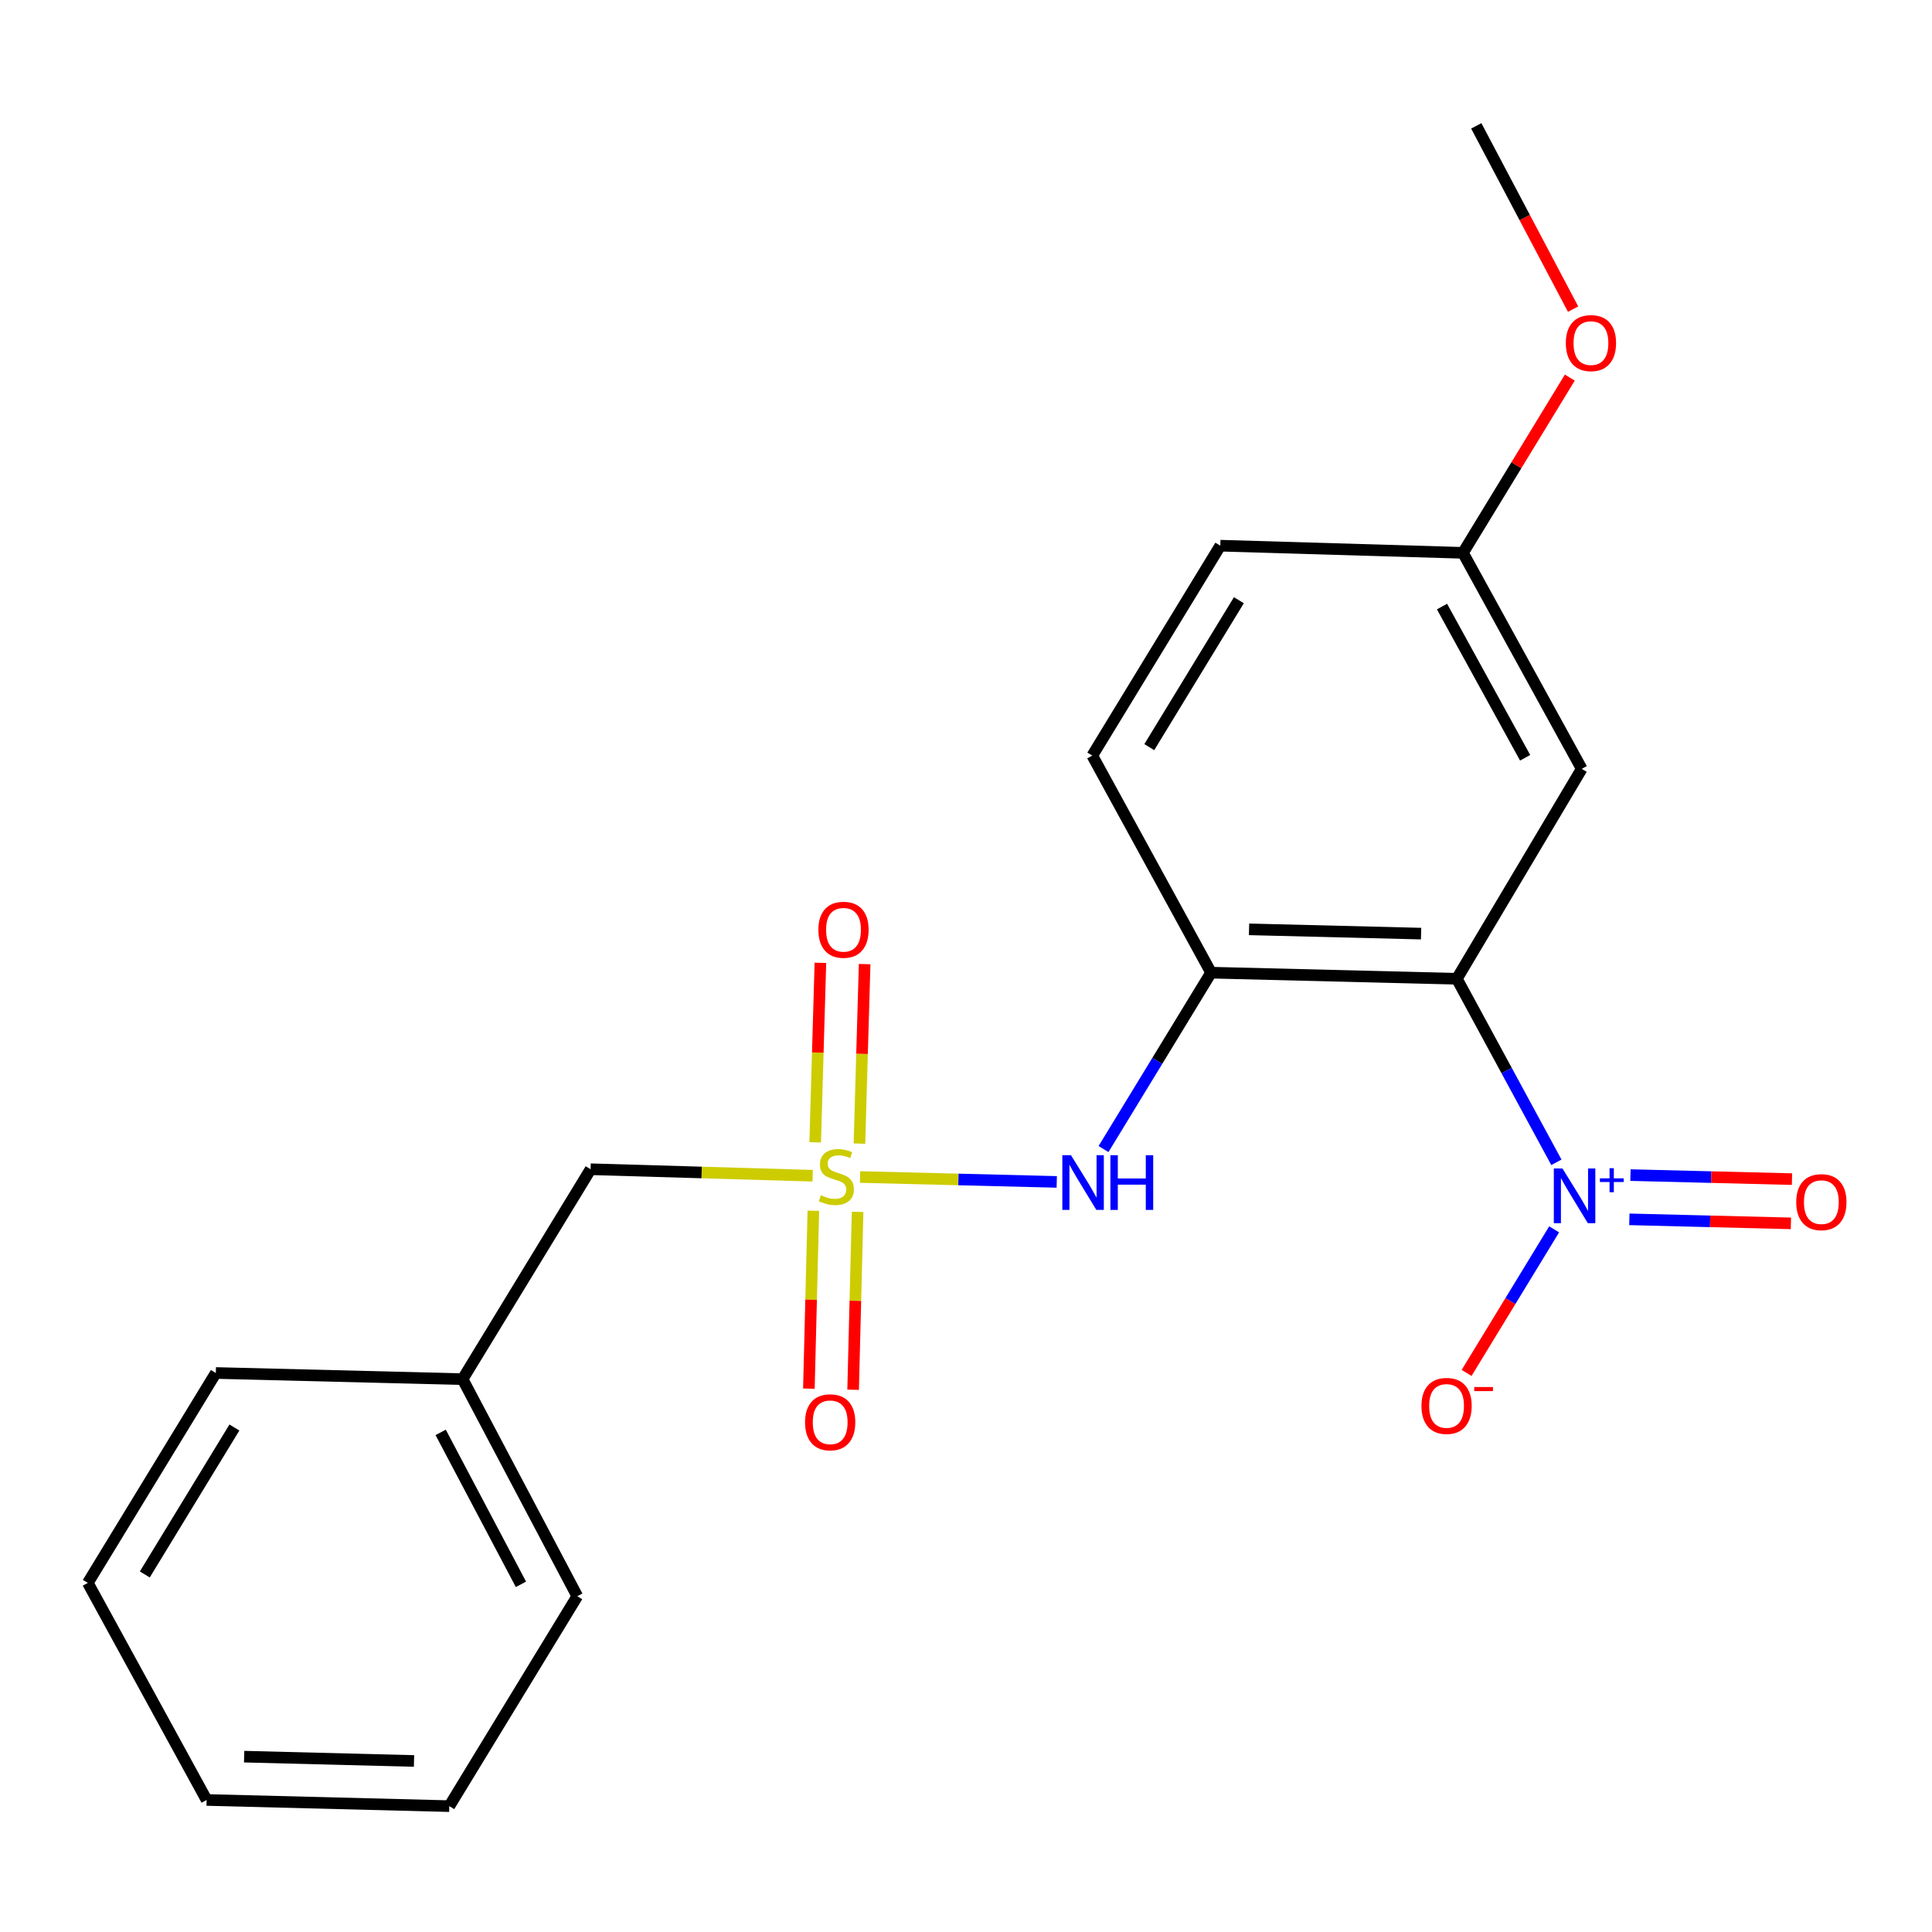 <?xml version='1.0' encoding='iso-8859-1'?>
<svg version='1.1' baseProfile='full'
              xmlns='http://www.w3.org/2000/svg'
                      xmlns:rdkit='http://www.rdkit.org/xml'
                      xmlns:xlink='http://www.w3.org/1999/xlink'
                  xml:space='preserve'
width='1000px' height='1000px' viewBox='0 0 1000 1000'>
<!-- END OF HEADER -->
<rect style='opacity:1.0;fill:#FFFFFF;stroke:none' width='1000' height='1000' x='0' y='0'> </rect>
<path class='bond-3' d='M 445.165,609.217 L 496.069,610.485' style='fill:none;fill-rule:evenodd;stroke:#CCCC00;stroke-width:6px;stroke-linecap:butt;stroke-linejoin:miter;stroke-opacity:1' />
<path class='bond-3' d='M 496.069,610.485 L 546.972,611.753' style='fill:none;fill-rule:evenodd;stroke:#0000FF;stroke-width:6px;stroke-linecap:butt;stroke-linejoin:miter;stroke-opacity:1' />
<path class='bond-5' d='M 420.988,626.684 L 419.832,672.722' style='fill:none;fill-rule:evenodd;stroke:#CCCC00;stroke-width:6px;stroke-linecap:butt;stroke-linejoin:miter;stroke-opacity:1' />
<path class='bond-5' d='M 419.832,672.722 L 418.675,718.76' style='fill:none;fill-rule:evenodd;stroke:#FF0000;stroke-width:6px;stroke-linecap:butt;stroke-linejoin:miter;stroke-opacity:1' />
<path class='bond-5' d='M 443.888,627.259 L 442.732,673.297' style='fill:none;fill-rule:evenodd;stroke:#CCCC00;stroke-width:6px;stroke-linecap:butt;stroke-linejoin:miter;stroke-opacity:1' />
<path class='bond-5' d='M 442.732,673.297 L 441.575,719.335' style='fill:none;fill-rule:evenodd;stroke:#FF0000;stroke-width:6px;stroke-linecap:butt;stroke-linejoin:miter;stroke-opacity:1' />
<path class='bond-6' d='M 444.842,591.928 L 446.189,545.473' style='fill:none;fill-rule:evenodd;stroke:#CCCC00;stroke-width:6px;stroke-linecap:butt;stroke-linejoin:miter;stroke-opacity:1' />
<path class='bond-6' d='M 446.189,545.473 L 447.536,499.019' style='fill:none;fill-rule:evenodd;stroke:#FF0000;stroke-width:6px;stroke-linecap:butt;stroke-linejoin:miter;stroke-opacity:1' />
<path class='bond-6' d='M 421.945,591.264 L 423.291,544.81' style='fill:none;fill-rule:evenodd;stroke:#CCCC00;stroke-width:6px;stroke-linecap:butt;stroke-linejoin:miter;stroke-opacity:1' />
<path class='bond-6' d='M 423.291,544.81 L 424.638,498.355' style='fill:none;fill-rule:evenodd;stroke:#FF0000;stroke-width:6px;stroke-linecap:butt;stroke-linejoin:miter;stroke-opacity:1' />
<path class='bond-9' d='M 420.63,608.553 L 363.162,606.874' style='fill:none;fill-rule:evenodd;stroke:#CCCC00;stroke-width:6px;stroke-linecap:butt;stroke-linejoin:miter;stroke-opacity:1' />
<path class='bond-9' d='M 363.162,606.874 L 305.693,605.195' style='fill:none;fill-rule:evenodd;stroke:#000000;stroke-width:6px;stroke-linecap:butt;stroke-linejoin:miter;stroke-opacity:1' />
<path class='bond-0' d='M 754.063,506.618 L 626.852,503.449' style='fill:none;fill-rule:evenodd;stroke:#000000;stroke-width:6px;stroke-linecap:butt;stroke-linejoin:miter;stroke-opacity:1' />
<path class='bond-0' d='M 735.552,483.242 L 646.504,481.024' style='fill:none;fill-rule:evenodd;stroke:#000000;stroke-width:6px;stroke-linecap:butt;stroke-linejoin:miter;stroke-opacity:1' />
<path class='bond-1' d='M 754.063,506.618 L 779.823,554.114' style='fill:none;fill-rule:evenodd;stroke:#000000;stroke-width:6px;stroke-linecap:butt;stroke-linejoin:miter;stroke-opacity:1' />
<path class='bond-1' d='M 779.823,554.114 L 805.583,601.609' style='fill:none;fill-rule:evenodd;stroke:#0000FF;stroke-width:6px;stroke-linecap:butt;stroke-linejoin:miter;stroke-opacity:1' />
<path class='bond-4' d='M 754.063,506.618 L 818.7,397.961' style='fill:none;fill-rule:evenodd;stroke:#000000;stroke-width:6px;stroke-linecap:butt;stroke-linejoin:miter;stroke-opacity:1' />
<path class='bond-7' d='M 804.422,636.306 L 781.764,673.467' style='fill:none;fill-rule:evenodd;stroke:#0000FF;stroke-width:6px;stroke-linecap:butt;stroke-linejoin:miter;stroke-opacity:1' />
<path class='bond-7' d='M 781.764,673.467 L 759.105,710.627' style='fill:none;fill-rule:evenodd;stroke:#FF0000;stroke-width:6px;stroke-linecap:butt;stroke-linejoin:miter;stroke-opacity:1' />
<path class='bond-8' d='M 843.35,631.128 L 885.158,632.169' style='fill:none;fill-rule:evenodd;stroke:#0000FF;stroke-width:6px;stroke-linecap:butt;stroke-linejoin:miter;stroke-opacity:1' />
<path class='bond-8' d='M 885.158,632.169 L 926.966,633.211' style='fill:none;fill-rule:evenodd;stroke:#FF0000;stroke-width:6px;stroke-linecap:butt;stroke-linejoin:miter;stroke-opacity:1' />
<path class='bond-8' d='M 843.921,608.228 L 885.728,609.269' style='fill:none;fill-rule:evenodd;stroke:#0000FF;stroke-width:6px;stroke-linecap:butt;stroke-linejoin:miter;stroke-opacity:1' />
<path class='bond-8' d='M 885.728,609.269 L 927.536,610.311' style='fill:none;fill-rule:evenodd;stroke:#FF0000;stroke-width:6px;stroke-linecap:butt;stroke-linejoin:miter;stroke-opacity:1' />
<path class='bond-2' d='M 626.852,503.449 L 599.013,549.1' style='fill:none;fill-rule:evenodd;stroke:#000000;stroke-width:6px;stroke-linecap:butt;stroke-linejoin:miter;stroke-opacity:1' />
<path class='bond-2' d='M 599.013,549.1 L 571.174,594.751' style='fill:none;fill-rule:evenodd;stroke:#0000FF;stroke-width:6px;stroke-linecap:butt;stroke-linejoin:miter;stroke-opacity:1' />
<path class='bond-10' d='M 626.852,503.449 L 565.371,391.089' style='fill:none;fill-rule:evenodd;stroke:#000000;stroke-width:6px;stroke-linecap:butt;stroke-linejoin:miter;stroke-opacity:1' />
<path class='bond-22' d='M 818.7,397.961 L 757.232,286.149' style='fill:none;fill-rule:evenodd;stroke:#000000;stroke-width:6px;stroke-linecap:butt;stroke-linejoin:miter;stroke-opacity:1' />
<path class='bond-22' d='M 789.406,392.225 L 746.378,313.956' style='fill:none;fill-rule:evenodd;stroke:#000000;stroke-width:6px;stroke-linecap:butt;stroke-linejoin:miter;stroke-opacity:1' />
<path class='bond-13' d='M 305.693,605.195 L 239.44,713.851' style='fill:none;fill-rule:evenodd;stroke:#000000;stroke-width:6px;stroke-linecap:butt;stroke-linejoin:miter;stroke-opacity:1' />
<path class='bond-12' d='M 565.371,391.089 L 631.624,282.445' style='fill:none;fill-rule:evenodd;stroke:#000000;stroke-width:6px;stroke-linecap:butt;stroke-linejoin:miter;stroke-opacity:1' />
<path class='bond-12' d='M 594.867,386.719 L 641.244,310.668' style='fill:none;fill-rule:evenodd;stroke:#000000;stroke-width:6px;stroke-linecap:butt;stroke-linejoin:miter;stroke-opacity:1' />
<path class='bond-11' d='M 757.232,286.149 L 631.624,282.445' style='fill:none;fill-rule:evenodd;stroke:#000000;stroke-width:6px;stroke-linecap:butt;stroke-linejoin:miter;stroke-opacity:1' />
<path class='bond-14' d='M 757.232,286.149 L 784.883,240.797' style='fill:none;fill-rule:evenodd;stroke:#000000;stroke-width:6px;stroke-linecap:butt;stroke-linejoin:miter;stroke-opacity:1' />
<path class='bond-14' d='M 784.883,240.797 L 812.533,195.446' style='fill:none;fill-rule:evenodd;stroke:#FF0000;stroke-width:6px;stroke-linecap:butt;stroke-linejoin:miter;stroke-opacity:1' />
<path class='bond-15' d='M 239.44,713.851 L 298.795,826.198' style='fill:none;fill-rule:evenodd;stroke:#000000;stroke-width:6px;stroke-linecap:butt;stroke-linejoin:miter;stroke-opacity:1' />
<path class='bond-15' d='M 228.089,741.404 L 269.638,820.047' style='fill:none;fill-rule:evenodd;stroke:#000000;stroke-width:6px;stroke-linecap:butt;stroke-linejoin:miter;stroke-opacity:1' />
<path class='bond-16' d='M 239.44,713.851 L 111.707,710.657' style='fill:none;fill-rule:evenodd;stroke:#000000;stroke-width:6px;stroke-linecap:butt;stroke-linejoin:miter;stroke-opacity:1' />
<path class='bond-17' d='M 814.229,160.008 L 789.173,112.577' style='fill:none;fill-rule:evenodd;stroke:#FF0000;stroke-width:6px;stroke-linecap:butt;stroke-linejoin:miter;stroke-opacity:1' />
<path class='bond-17' d='M 789.173,112.577 L 764.117,65.145' style='fill:none;fill-rule:evenodd;stroke:#000000;stroke-width:6px;stroke-linecap:butt;stroke-linejoin:miter;stroke-opacity:1' />
<path class='bond-19' d='M 298.795,826.198 L 232.555,934.855' style='fill:none;fill-rule:evenodd;stroke:#000000;stroke-width:6px;stroke-linecap:butt;stroke-linejoin:miter;stroke-opacity:1' />
<path class='bond-18' d='M 111.707,710.657 L 45.455,819.301' style='fill:none;fill-rule:evenodd;stroke:#000000;stroke-width:6px;stroke-linecap:butt;stroke-linejoin:miter;stroke-opacity:1' />
<path class='bond-18' d='M 121.327,738.88 L 74.95,814.931' style='fill:none;fill-rule:evenodd;stroke:#000000;stroke-width:6px;stroke-linecap:butt;stroke-linejoin:miter;stroke-opacity:1' />
<path class='bond-20' d='M 45.455,819.301 L 106.948,931.661' style='fill:none;fill-rule:evenodd;stroke:#000000;stroke-width:6px;stroke-linecap:butt;stroke-linejoin:miter;stroke-opacity:1' />
<path class='bond-21' d='M 232.555,934.855 L 106.948,931.661' style='fill:none;fill-rule:evenodd;stroke:#000000;stroke-width:6px;stroke-linecap:butt;stroke-linejoin:miter;stroke-opacity:1' />
<path class='bond-21' d='M 214.297,911.476 L 126.371,909.24' style='fill:none;fill-rule:evenodd;stroke:#000000;stroke-width:6px;stroke-linecap:butt;stroke-linejoin:miter;stroke-opacity:1' />
<path  class='atom-0' d='M 424.892 618.631
Q 425.212 618.751, 426.532 619.311
Q 427.852 619.871, 429.292 620.231
Q 430.772 620.551, 432.212 620.551
Q 434.892 620.551, 436.452 619.271
Q 438.012 617.951, 438.012 615.671
Q 438.012 614.111, 437.212 613.151
Q 436.452 612.191, 435.252 611.671
Q 434.052 611.151, 432.052 610.551
Q 429.532 609.791, 428.012 609.071
Q 426.532 608.351, 425.452 606.831
Q 424.412 605.311, 424.412 602.751
Q 424.412 599.191, 426.812 596.991
Q 429.252 594.791, 434.052 594.791
Q 437.332 594.791, 441.052 596.351
L 440.132 599.431
Q 436.732 598.031, 434.172 598.031
Q 431.412 598.031, 429.892 599.191
Q 428.372 600.311, 428.412 602.271
Q 428.412 603.791, 429.172 604.711
Q 429.972 605.631, 431.092 606.151
Q 432.252 606.671, 434.172 607.271
Q 436.732 608.071, 438.252 608.871
Q 439.772 609.671, 440.852 611.311
Q 441.972 612.911, 441.972 615.671
Q 441.972 619.591, 439.332 621.711
Q 436.732 623.791, 432.372 623.791
Q 429.852 623.791, 427.932 623.231
Q 426.052 622.711, 423.812 621.791
L 424.892 618.631
' fill='#CCCC00'/>
<path  class='atom-2' d='M 808.736 604.805
L 818.016 619.805
Q 818.936 621.285, 820.416 623.965
Q 821.896 626.645, 821.976 626.805
L 821.976 604.805
L 825.736 604.805
L 825.736 633.125
L 821.856 633.125
L 811.896 616.725
Q 810.736 614.805, 809.496 612.605
Q 808.296 610.405, 807.936 609.725
L 807.936 633.125
L 804.256 633.125
L 804.256 604.805
L 808.736 604.805
' fill='#0000FF'/>
<path  class='atom-2' d='M 828.112 609.909
L 833.102 609.909
L 833.102 604.656
L 835.319 604.656
L 835.319 609.909
L 840.441 609.909
L 840.441 611.81
L 835.319 611.81
L 835.319 617.09
L 833.102 617.09
L 833.102 611.81
L 828.112 611.81
L 828.112 609.909
' fill='#0000FF'/>
<path  class='atom-4' d='M 554.339 597.933
L 563.619 612.933
Q 564.539 614.413, 566.019 617.093
Q 567.499 619.773, 567.579 619.933
L 567.579 597.933
L 571.339 597.933
L 571.339 626.253
L 567.459 626.253
L 557.499 609.853
Q 556.339 607.933, 555.099 605.733
Q 553.899 603.533, 553.539 602.853
L 553.539 626.253
L 549.859 626.253
L 549.859 597.933
L 554.339 597.933
' fill='#0000FF'/>
<path  class='atom-4' d='M 574.739 597.933
L 578.579 597.933
L 578.579 609.973
L 593.059 609.973
L 593.059 597.933
L 596.899 597.933
L 596.899 626.253
L 593.059 626.253
L 593.059 613.173
L 578.579 613.173
L 578.579 626.253
L 574.739 626.253
L 574.739 597.933
' fill='#0000FF'/>
<path  class='atom-6' d='M 416.697 736.177
Q 416.697 729.377, 420.057 725.577
Q 423.417 721.777, 429.697 721.777
Q 435.977 721.777, 439.337 725.577
Q 442.697 729.377, 442.697 736.177
Q 442.697 743.057, 439.297 746.977
Q 435.897 750.857, 429.697 750.857
Q 423.457 750.857, 420.057 746.977
Q 416.697 743.097, 416.697 736.177
M 429.697 747.657
Q 434.017 747.657, 436.337 744.777
Q 438.697 741.857, 438.697 736.177
Q 438.697 730.617, 436.337 727.817
Q 434.017 724.977, 429.697 724.977
Q 425.377 724.977, 423.017 727.777
Q 420.697 730.577, 420.697 736.177
Q 420.697 741.897, 423.017 744.777
Q 425.377 747.657, 429.697 747.657
' fill='#FF0000'/>
<path  class='atom-7' d='M 423.595 481.245
Q 423.595 474.445, 426.955 470.645
Q 430.315 466.845, 436.595 466.845
Q 442.875 466.845, 446.235 470.645
Q 449.595 474.445, 449.595 481.245
Q 449.595 488.125, 446.195 492.045
Q 442.795 495.925, 436.595 495.925
Q 430.355 495.925, 426.955 492.045
Q 423.595 488.165, 423.595 481.245
M 436.595 492.725
Q 440.915 492.725, 443.235 489.845
Q 445.595 486.925, 445.595 481.245
Q 445.595 475.685, 443.235 472.885
Q 440.915 470.045, 436.595 470.045
Q 432.275 470.045, 429.915 472.845
Q 427.595 475.645, 427.595 481.245
Q 427.595 486.965, 429.915 489.845
Q 432.275 492.725, 436.595 492.725
' fill='#FF0000'/>
<path  class='atom-8' d='M 735.744 727.701
Q 735.744 720.901, 739.104 717.101
Q 742.464 713.301, 748.744 713.301
Q 755.024 713.301, 758.384 717.101
Q 761.744 720.901, 761.744 727.701
Q 761.744 734.581, 758.344 738.501
Q 754.944 742.381, 748.744 742.381
Q 742.504 742.381, 739.104 738.501
Q 735.744 734.621, 735.744 727.701
M 748.744 739.181
Q 753.064 739.181, 755.384 736.301
Q 757.744 733.381, 757.744 727.701
Q 757.744 722.141, 755.384 719.341
Q 753.064 716.501, 748.744 716.501
Q 744.424 716.501, 742.064 719.301
Q 739.744 722.101, 739.744 727.701
Q 739.744 733.421, 742.064 736.301
Q 744.424 739.181, 748.744 739.181
' fill='#FF0000'/>
<path  class='atom-8' d='M 763.064 717.924
L 772.752 717.924
L 772.752 720.036
L 763.064 720.036
L 763.064 717.924
' fill='#FF0000'/>
<path  class='atom-9' d='M 929.729 622.226
Q 929.729 615.426, 933.089 611.626
Q 936.449 607.826, 942.729 607.826
Q 949.009 607.826, 952.369 611.626
Q 955.729 615.426, 955.729 622.226
Q 955.729 629.106, 952.329 633.026
Q 948.929 636.906, 942.729 636.906
Q 936.489 636.906, 933.089 633.026
Q 929.729 629.146, 929.729 622.226
M 942.729 633.706
Q 947.049 633.706, 949.369 630.826
Q 951.729 627.906, 951.729 622.226
Q 951.729 616.666, 949.369 613.866
Q 947.049 611.026, 942.729 611.026
Q 938.409 611.026, 936.049 613.826
Q 933.729 616.626, 933.729 622.226
Q 933.729 627.946, 936.049 630.826
Q 938.409 633.706, 942.729 633.706
' fill='#FF0000'/>
<path  class='atom-15' d='M 810.472 177.585
Q 810.472 170.785, 813.832 166.985
Q 817.192 163.185, 823.472 163.185
Q 829.752 163.185, 833.112 166.985
Q 836.472 170.785, 836.472 177.585
Q 836.472 184.465, 833.072 188.385
Q 829.672 192.265, 823.472 192.265
Q 817.232 192.265, 813.832 188.385
Q 810.472 184.505, 810.472 177.585
M 823.472 189.065
Q 827.792 189.065, 830.112 186.185
Q 832.472 183.265, 832.472 177.585
Q 832.472 172.025, 830.112 169.225
Q 827.792 166.385, 823.472 166.385
Q 819.152 166.385, 816.792 169.185
Q 814.472 171.985, 814.472 177.585
Q 814.472 183.305, 816.792 186.185
Q 819.152 189.065, 823.472 189.065
' fill='#FF0000'/>
</svg>
